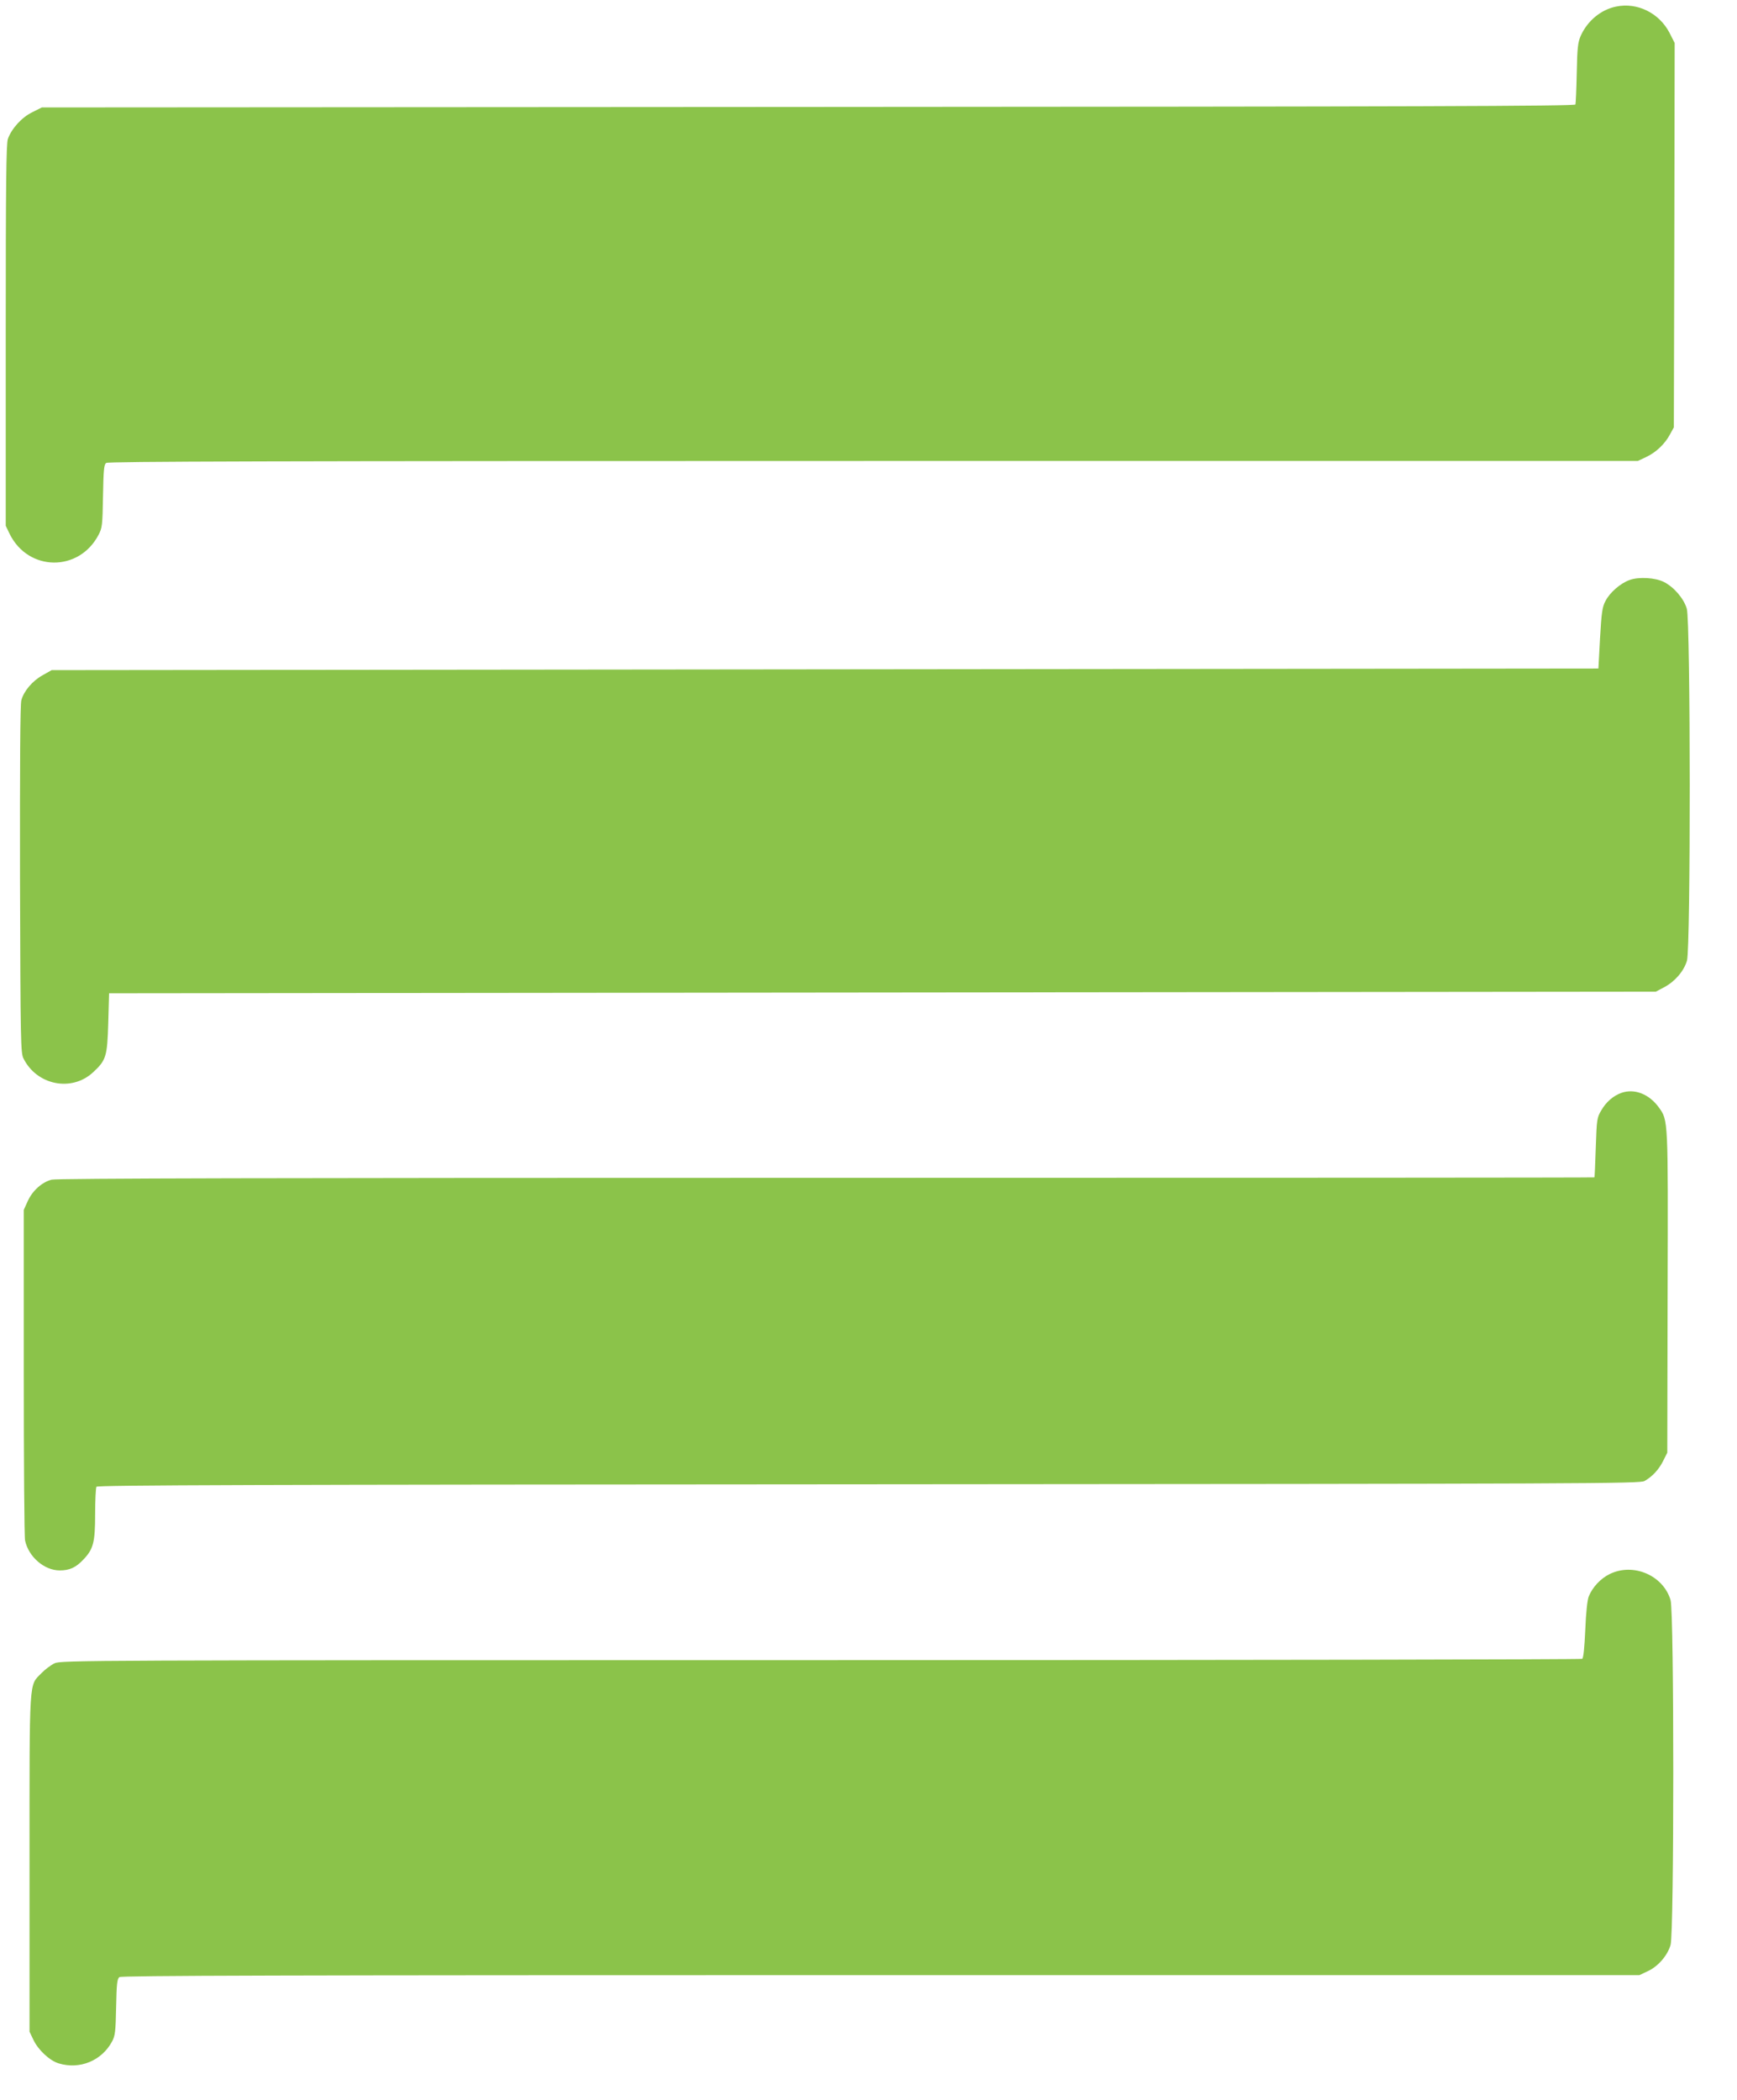 <?xml version="1.0" standalone="no"?>
<!DOCTYPE svg PUBLIC "-//W3C//DTD SVG 20010904//EN"
 "http://www.w3.org/TR/2001/REC-SVG-20010904/DTD/svg10.dtd">
<svg version="1.0" xmlns="http://www.w3.org/2000/svg"
 width="1059pt" height="1280pt" viewBox="0 0 1059 1280"
 preserveAspectRatio="xMidYMid meet">
<g transform="translate(0,1280) scale(0.1,-0.1)"
fill="#8bc34a" stroke="none">
<path d="M9853 12760 c-93 -19 -175 -87 -216 -179 -17 -39 -21 -72 -24 -226
-2 -99 -6 -186 -8 -192 -4 -10 -958 -13 -4677 -15 l-4673 -3 -58 -29 c-64 -31
-126 -99 -149 -163 -10 -31 -13 -257 -13 -1198 l0 -1160 24 -50 c114 -230 423
-233 542 -5 22 42 24 58 27 235 3 162 6 192 19 203 13 9 964 12 4677 12 l4661
0 51 24 c60 28 115 80 146 139 l23 42 3 1171 2 1172 -32 63 c-63 120 -196 186
-325 159z"/>
<path d="M9934 9264 c-55 -20 -120 -76 -146 -128 -19 -35 -24 -68 -33 -226
l-10 -185 -4715 -5 -4715 -5 -55 -31 c-63 -35 -115 -97 -130 -153 -7 -26 -9
-386 -8 -1093 3 -997 4 -1055 21 -1090 81 -163 293 -206 424 -85 80 74 87 96
93 302 l5 180 4715 5 4715 5 51 27 c66 35 120 98 139 162 23 77 22 2068 -1
2145 -18 62 -78 132 -139 163 -52 27 -155 33 -211 12z"/>
<path d="M9885 6138 c-48 -17 -93 -55 -122 -106 -27 -45 -28 -54 -34 -227 -3
-99 -7 -181 -8 -182 0 -2 -2107 -3 -4682 -3 -3381 0 -4692 -3 -4724 -11 -59
-15 -117 -67 -146 -131 l-24 -53 0 -990 c0 -545 3 -1006 8 -1026 21 -99 117
-182 211 -182 59 0 98 17 143 65 62 64 73 105 73 278 0 85 4 161 8 167 6 10
972 13 4708 15 4423 3 4701 4 4730 20 47 26 89 71 115 125 l24 48 2 975 c3
1065 4 1049 -54 1130 -59 81 -148 116 -228 88z"/>
<path d="M9812 3204 c-54 -27 -103 -79 -126 -136 -8 -20 -17 -98 -21 -203 -5
-109 -11 -173 -19 -177 -6 -4 -2094 -8 -4641 -8 -4521 0 -4631 -1 -4672 -19
-23 -11 -59 -38 -81 -61 -76 -78 -72 -12 -72 -1159 l0 -1026 24 -50 c28 -60
99 -127 154 -143 128 -39 262 16 325 133 19 36 22 59 25 210 3 143 6 172 20
183 13 9 956 12 4641 12 l4626 0 51 24 c63 29 120 95 139 160 22 74 22 2028 0
2102 -45 152 -229 230 -373 158z"/>
</g>
</svg>
